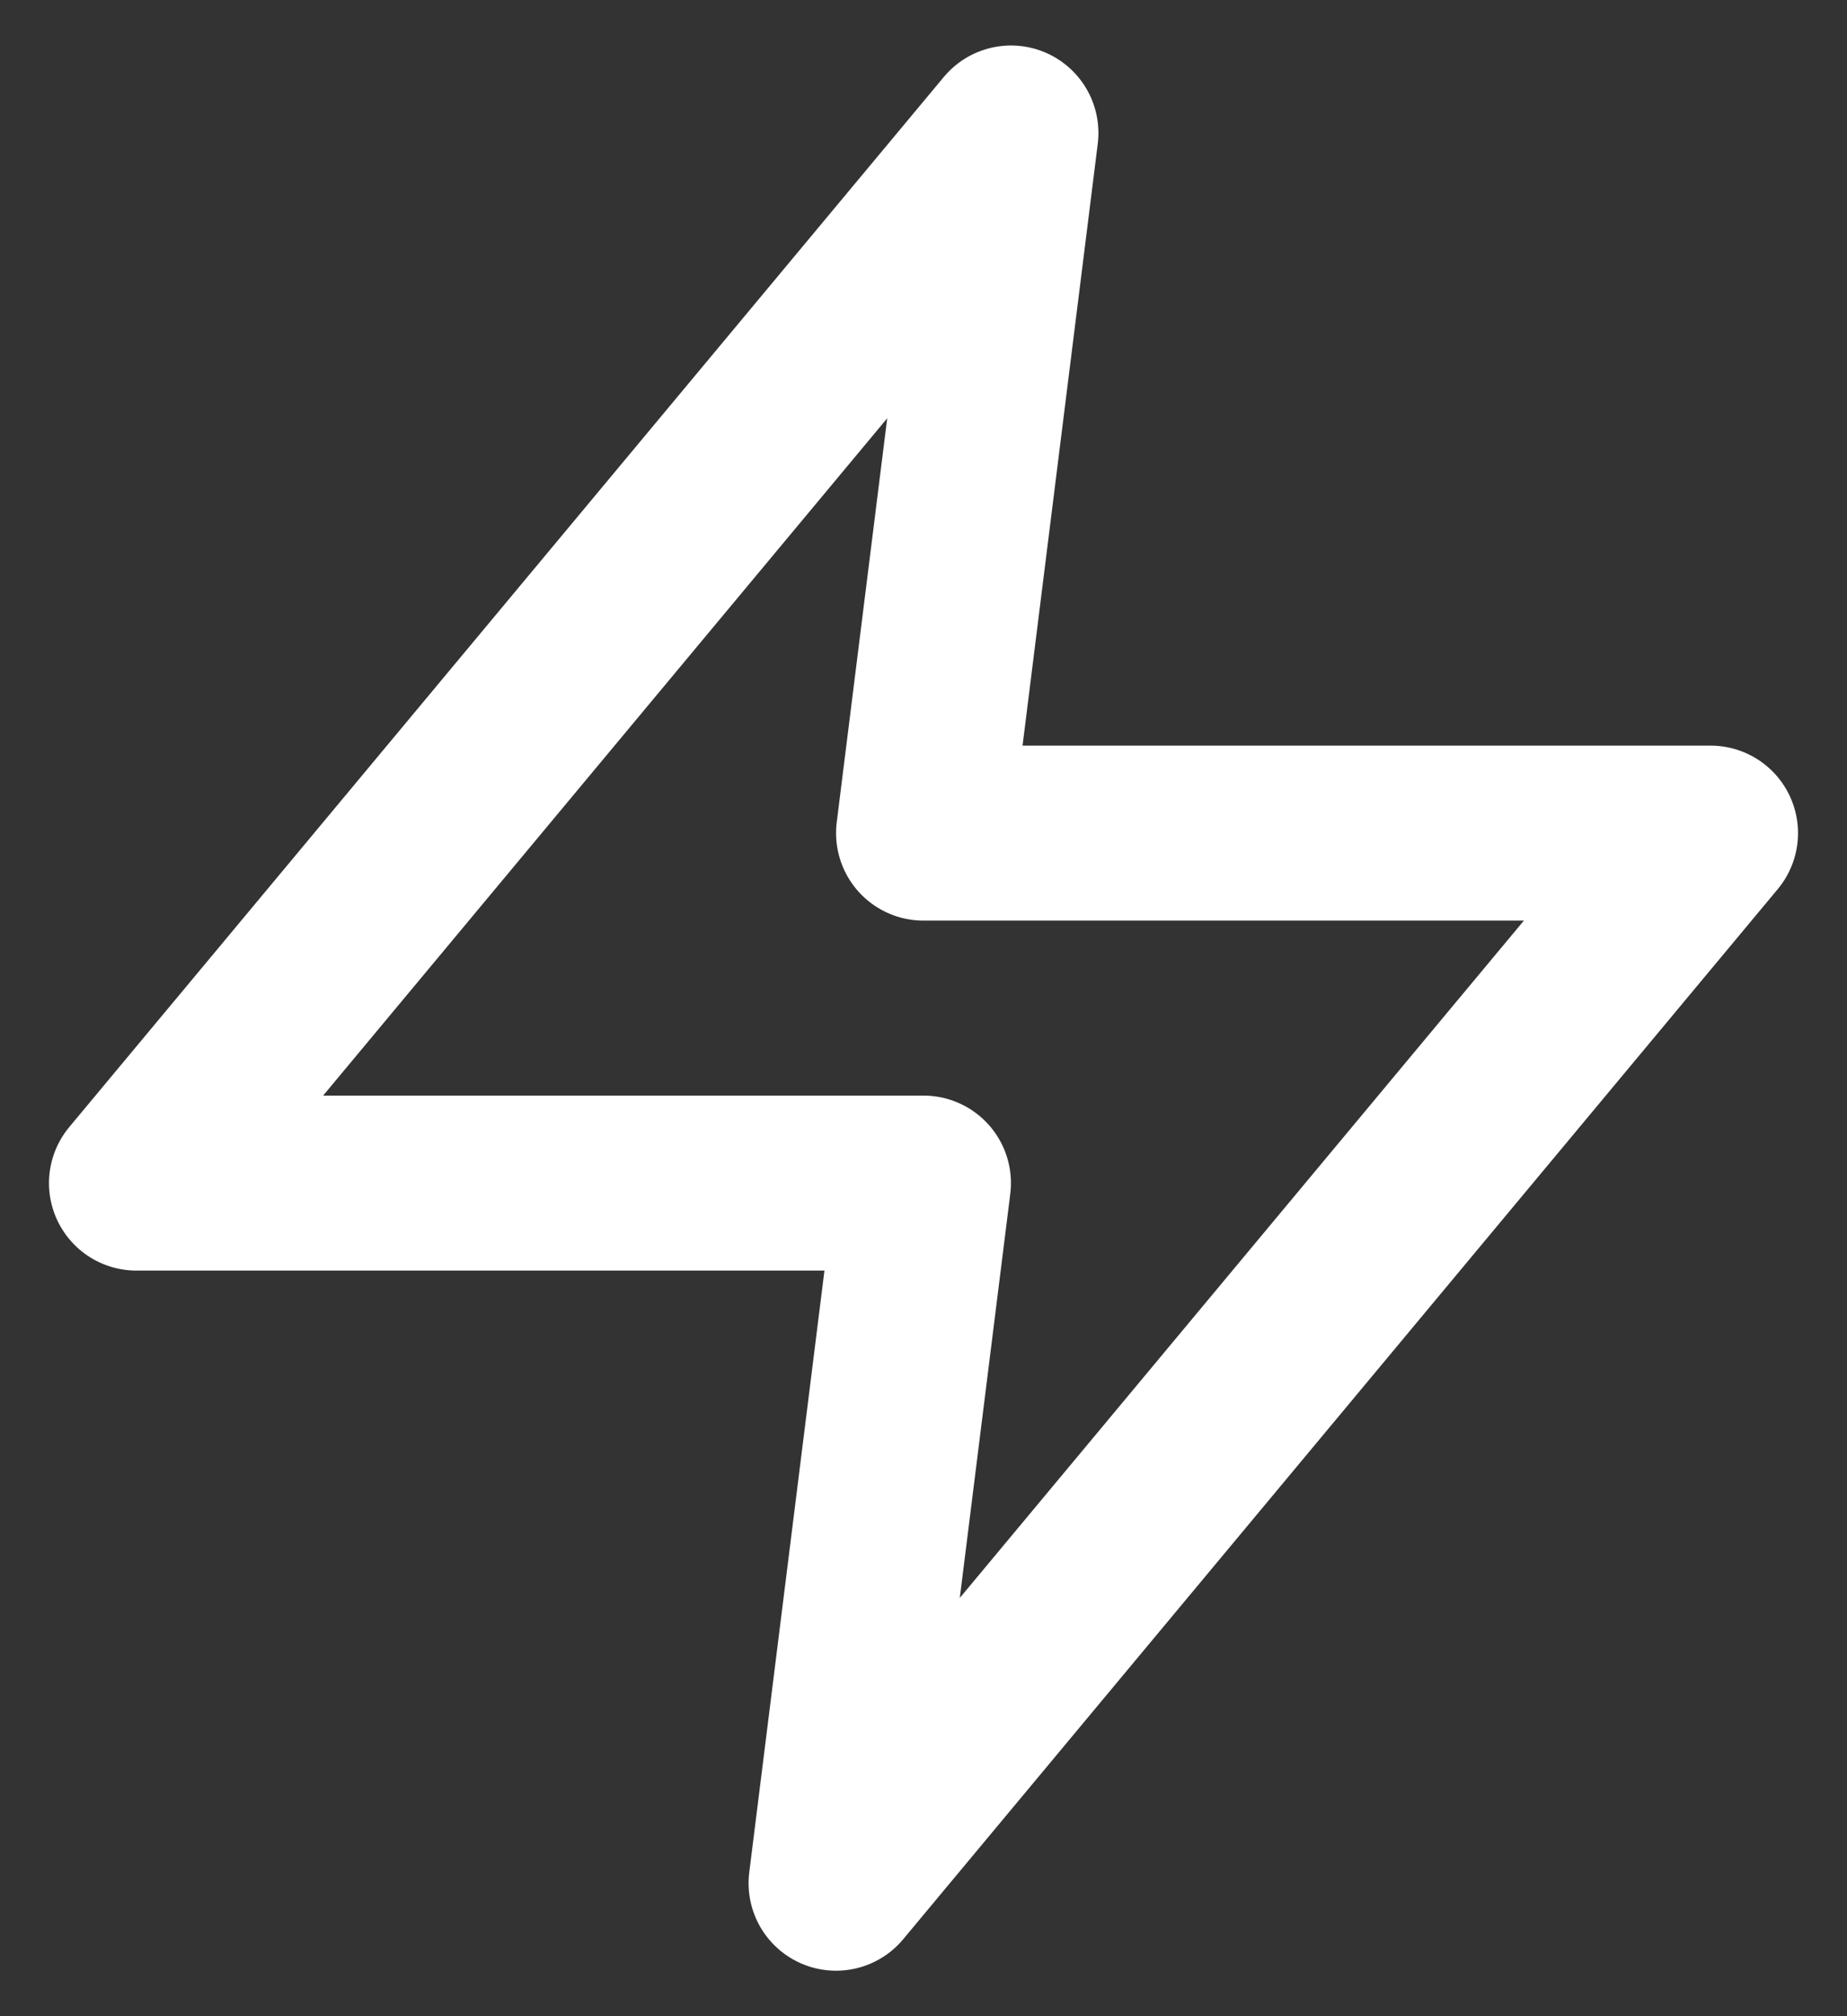 <svg width="22" height="24" viewBox="0 0 22 24" fill="none" xmlns="http://www.w3.org/2000/svg">
<rect x="0" y="0" width="22" height="24" fill="#333333" stroke="none"/>
<path d="M12.042 1.583L1.625 14.083H11L9.958 22.417L20.375 9.917H11L12.042 1.583Z" stroke="white" stroke-width="2.083" stroke-linecap="round" stroke-linejoin="round"/>
</svg>

